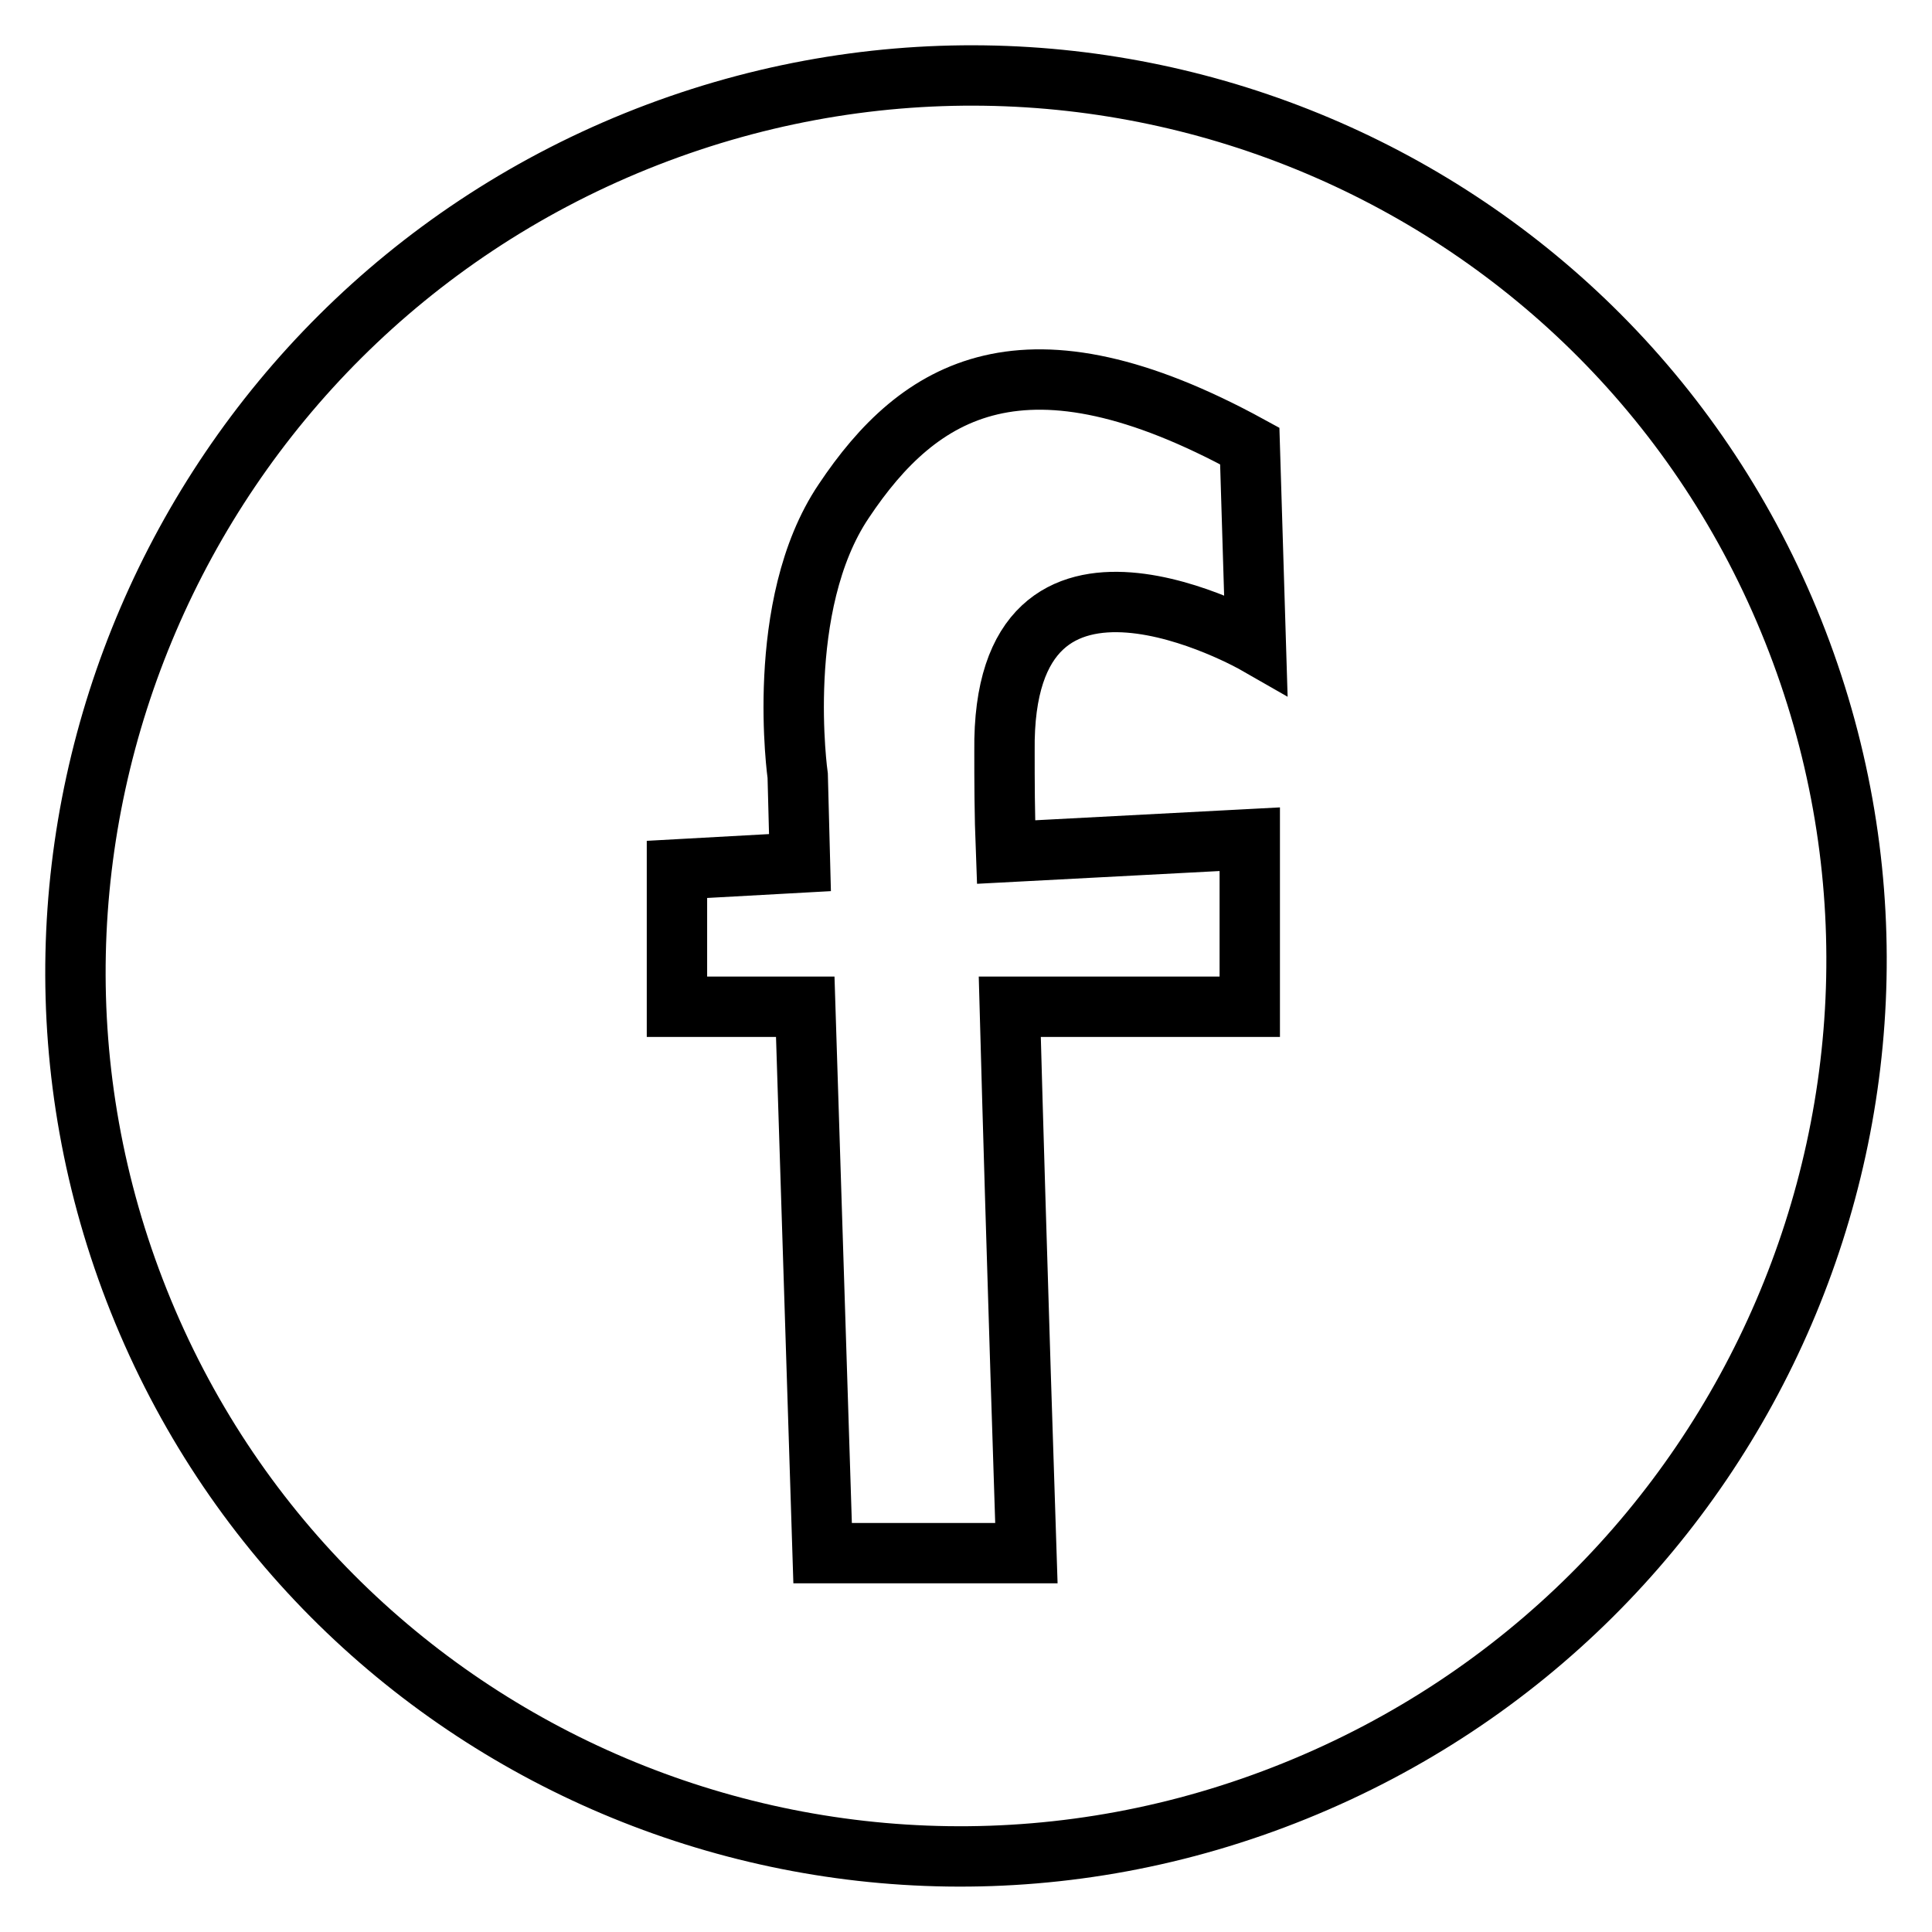 <?xml version="1.0" encoding="utf-8"?>
<!-- Svg Vector Icons : http://www.onlinewebfonts.com/icon -->
<!DOCTYPE svg PUBLIC "-//W3C//DTD SVG 1.1//EN" "http://www.w3.org/Graphics/SVG/1.1/DTD/svg11.dtd">
<svg version="1.1" xmlns="http://www.w3.org/2000/svg" xmlns:xlink="http://www.w3.org/1999/xlink" x="0px" y="0px" viewBox="0 0 256 256" enable-background="new 0 0 256 256" xml:space="preserve">
<g> <path stroke-width="8" fill-opacity="0" stroke="#000000"  d="M237.6,83.6C213.5,23.2,144.9-5.8,84.3,18.7C23.8,43.2-5.7,112.1,18.4,172.4 c24.1,60.3,92.7,89.4,153.2,64.9C232.2,212.8,261.7,144,237.6,83.6L237.6,83.6z M133.3,112.9l32.3-1.7v22.2h-31.8 c0.9,33.1,2.2,72.4,2.2,72.4h-27l-2.3-72.4H89.7v-18.2l16.3-0.9l-0.3-11.5c0,0-3.2-22.6,6.1-36.4c10-15,24-23.6,53.8-7.3l0.8,26.2 c0,0-33.7-19.3-33.3,14.2C133.1,103.3,133.1,107.8,133.3,112.9z"/></g>
</svg>